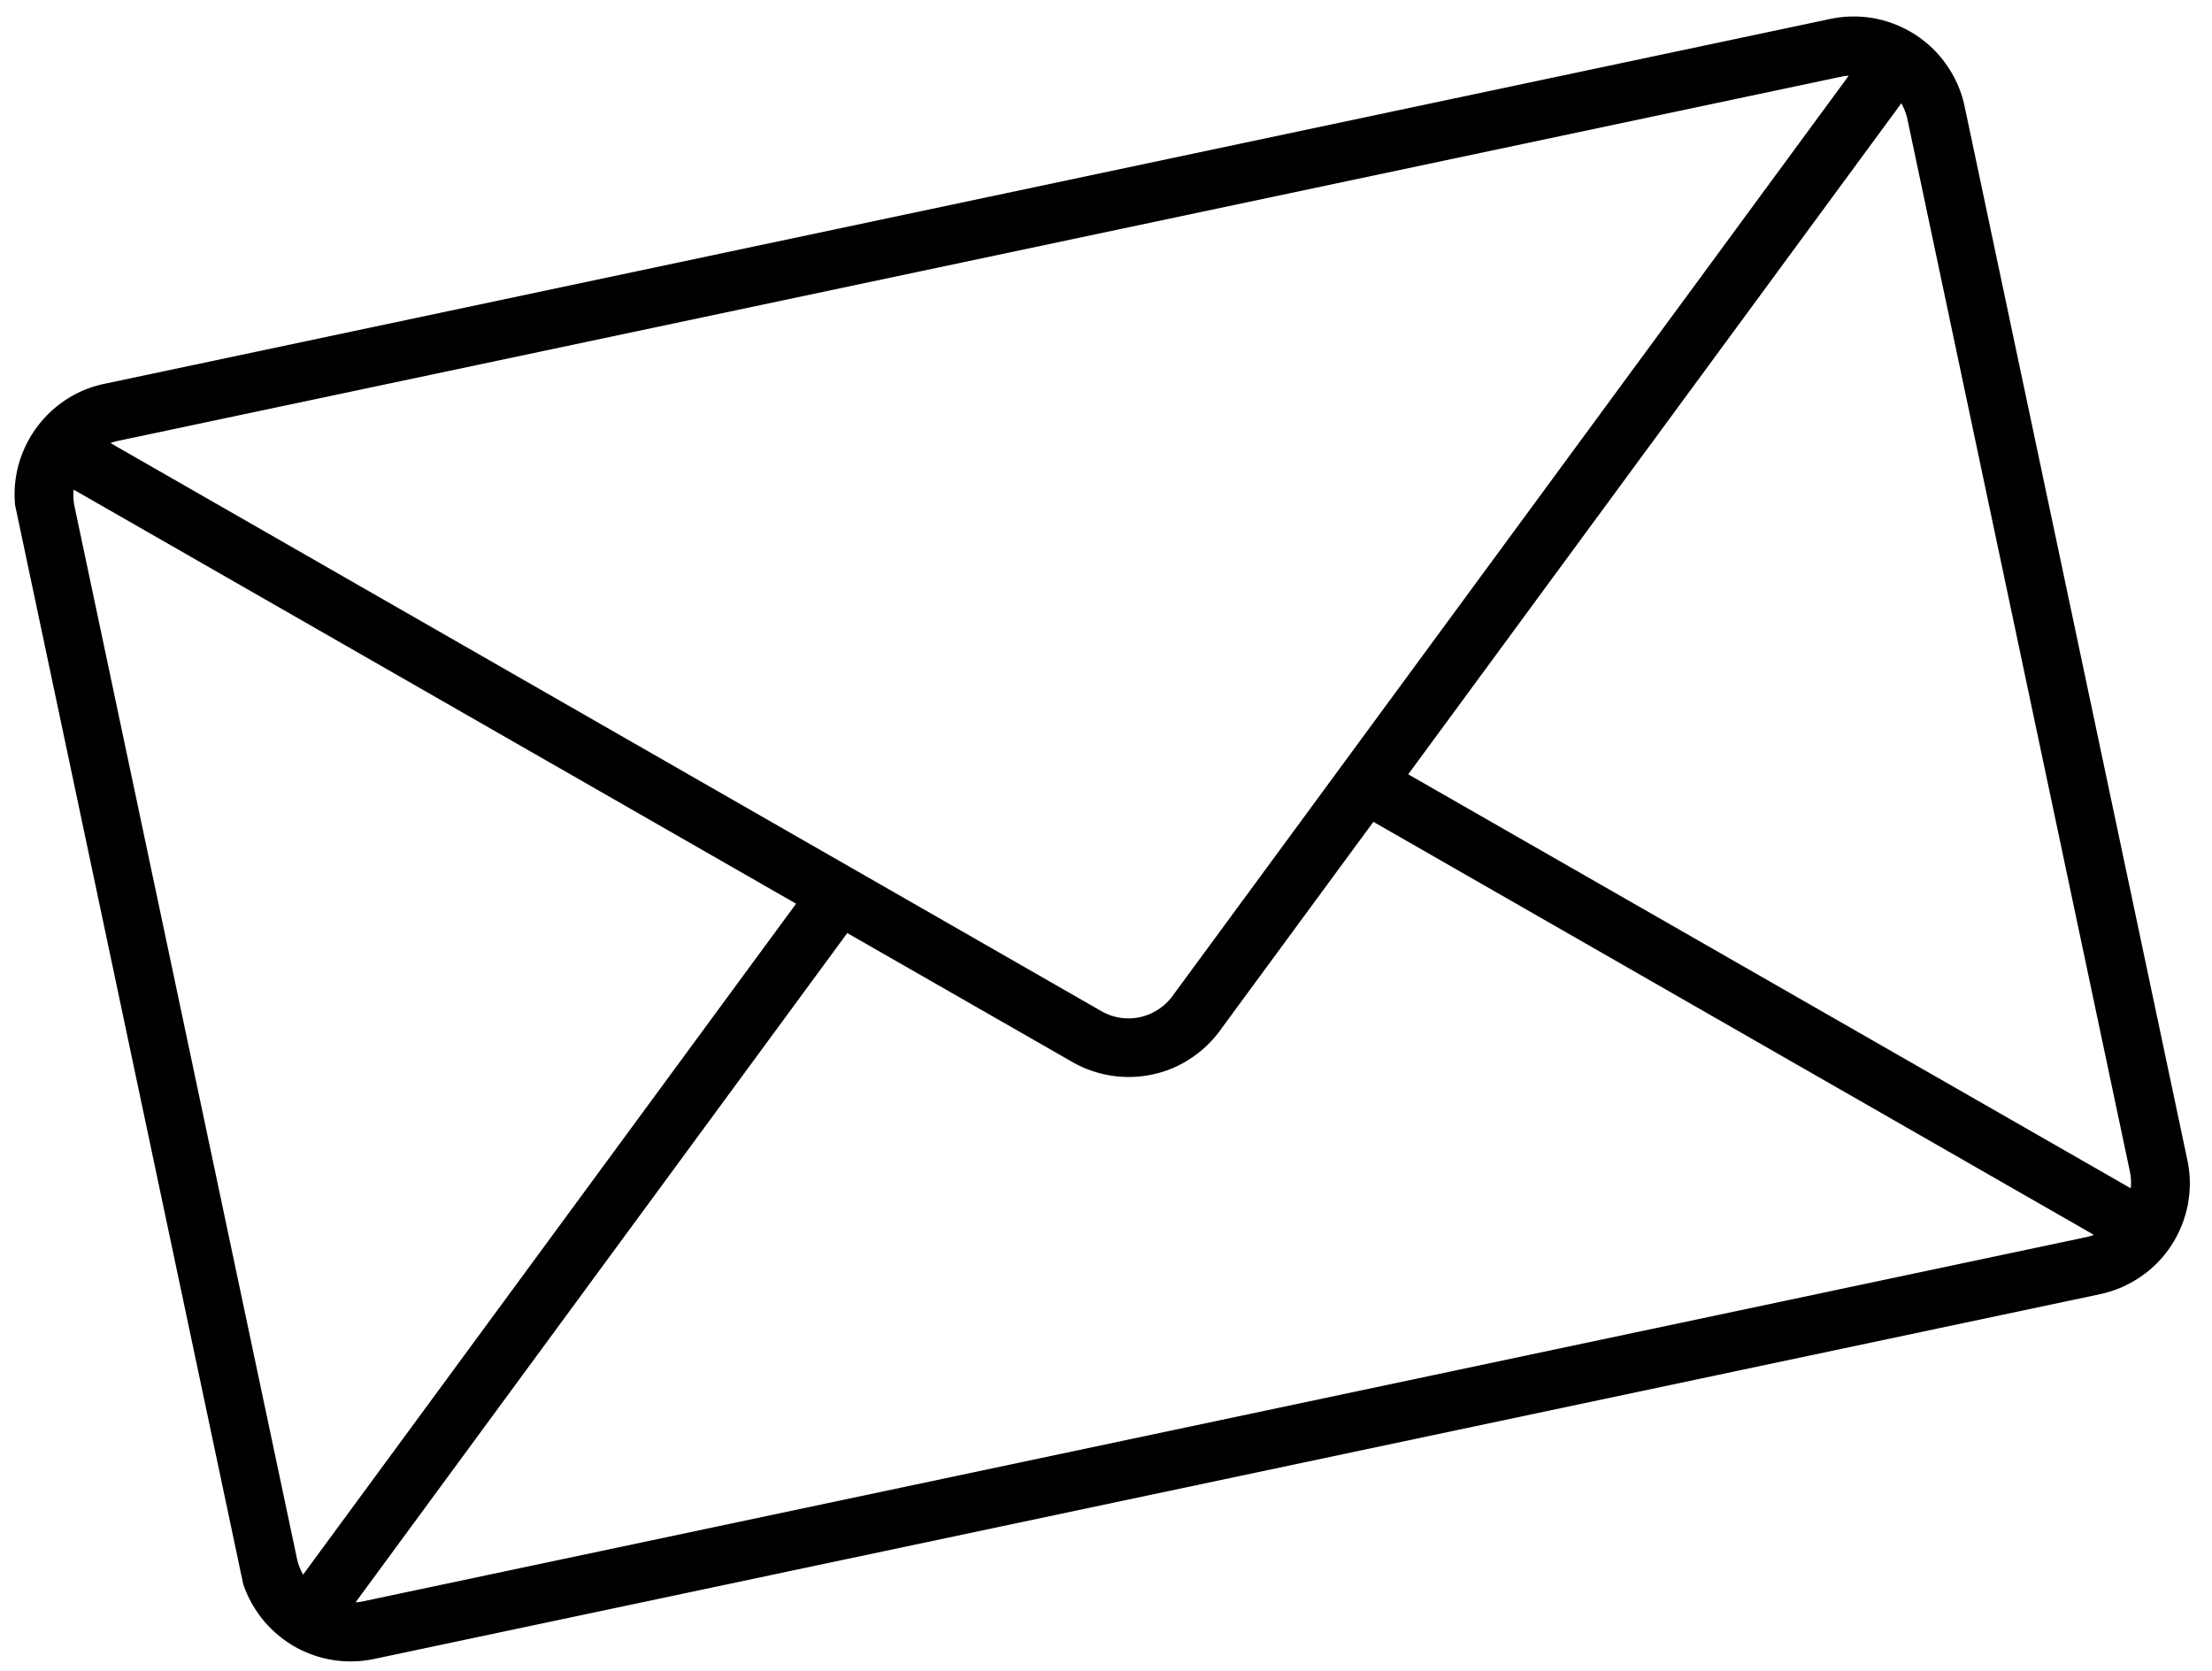 <svg xmlns="http://www.w3.org/2000/svg" xmlns:xlink="http://www.w3.org/1999/xlink" width="843.941" height="637.645" viewBox="0 0 843.941 637.645"><defs><clipPath id="clip-path"><path id="Path_488" data-name="Path 488" d="M681,180h843.942V817.645H681Zm0,0" transform="translate(-681 -180)"></path></clipPath><clipPath id="clip-path-2"><path id="Path_487" data-name="Path 487" d="M680.742,336.779l743.1-157.1L1527.138,668.2,784,825.306Zm0,0" transform="translate(-680.742 -179.676)"></path></clipPath></defs><g id="Group_661" data-name="Group 661" clip-path="url(#clip-path)"><g id="Group_660" data-name="Group 660" transform="translate(-2.418 -3.04)" clip-path="url(#clip-path-2)"><g id="Group_659" data-name="Group 659" clip-path="url(#clip-path-2)"><g id="Group_658" data-name="Group 658" clip-path="url(#clip-path-2)"><path id="Path_484" data-name="Path 484" d="M1374.405,181.591l-658.6,139.265a43.8,43.8,0,0,0-8.059,2.527,42.821,42.821,0,0,0-7.4,4.1,43.484,43.484,0,0,0-18.022,27.692,43.537,43.537,0,0,0-.732,8.461,45.947,45.947,0,0,0,.916,8.388l85.017,402.081A42.551,42.551,0,0,0,774.2,789.6a41.705,41.705,0,0,0,5.421,6.483,46.3,46.3,0,0,0,6.63,5.311,41.332,41.332,0,0,0,7.472,3.883,42.2,42.2,0,0,0,8.132,2.381,43.477,43.477,0,0,0,16.85-.183l658.6-139.229a44.8,44.8,0,0,0,8.059-2.564,44.212,44.212,0,0,0,7.4-4.1,41.667,41.667,0,0,0,6.483-5.421,43.678,43.678,0,0,0,5.275-6.63,41.668,41.668,0,0,0,3.883-7.509,44.977,44.977,0,0,0,2.381-8.132,46.476,46.476,0,0,0,.732-8.425,43.348,43.348,0,0,0-.952-8.425l-84.98-402.081a45.194,45.194,0,0,0-2.564-8.1,44.543,44.543,0,0,0-9.523-13.883,46.294,46.294,0,0,0-6.63-5.311,44.151,44.151,0,0,0-7.509-3.883,41.858,41.858,0,0,0-8.1-2.381,43.477,43.477,0,0,0-16.85.183Zm-161.1,288.274,188.129-256.076a21.887,21.887,0,0,1,2.271,5.787l84.98,402.081a20.647,20.647,0,0,1,.293,6.19Zm165.712-266.333a16.986,16.986,0,0,1,2.344-.256L1123.311,554.552a20.346,20.346,0,0,1-5.495,5.128,20.669,20.669,0,0,1-21.538.586L718.189,343.456a22.6,22.6,0,0,1,2.234-.7ZM791.668,775.28a21.888,21.888,0,0,1-2.271-5.787l-84.98-402.081a20.631,20.631,0,0,1-.293-6.19L979.76,519.241Zm22.381,10.293a16.4,16.4,0,0,1-2.344.256l187.579-255.38,85.933,49.23a43.212,43.212,0,0,0,30.329,4.762,41.936,41.936,0,0,0,14.432-5.934,42.814,42.814,0,0,0,11.392-10.7L1200.013,488l274.9,157.616c-.769.293-1.5.513-2.271.733Zm0,0" transform="translate(-673.612 -171.334)"></path></g></g></g></g></svg>